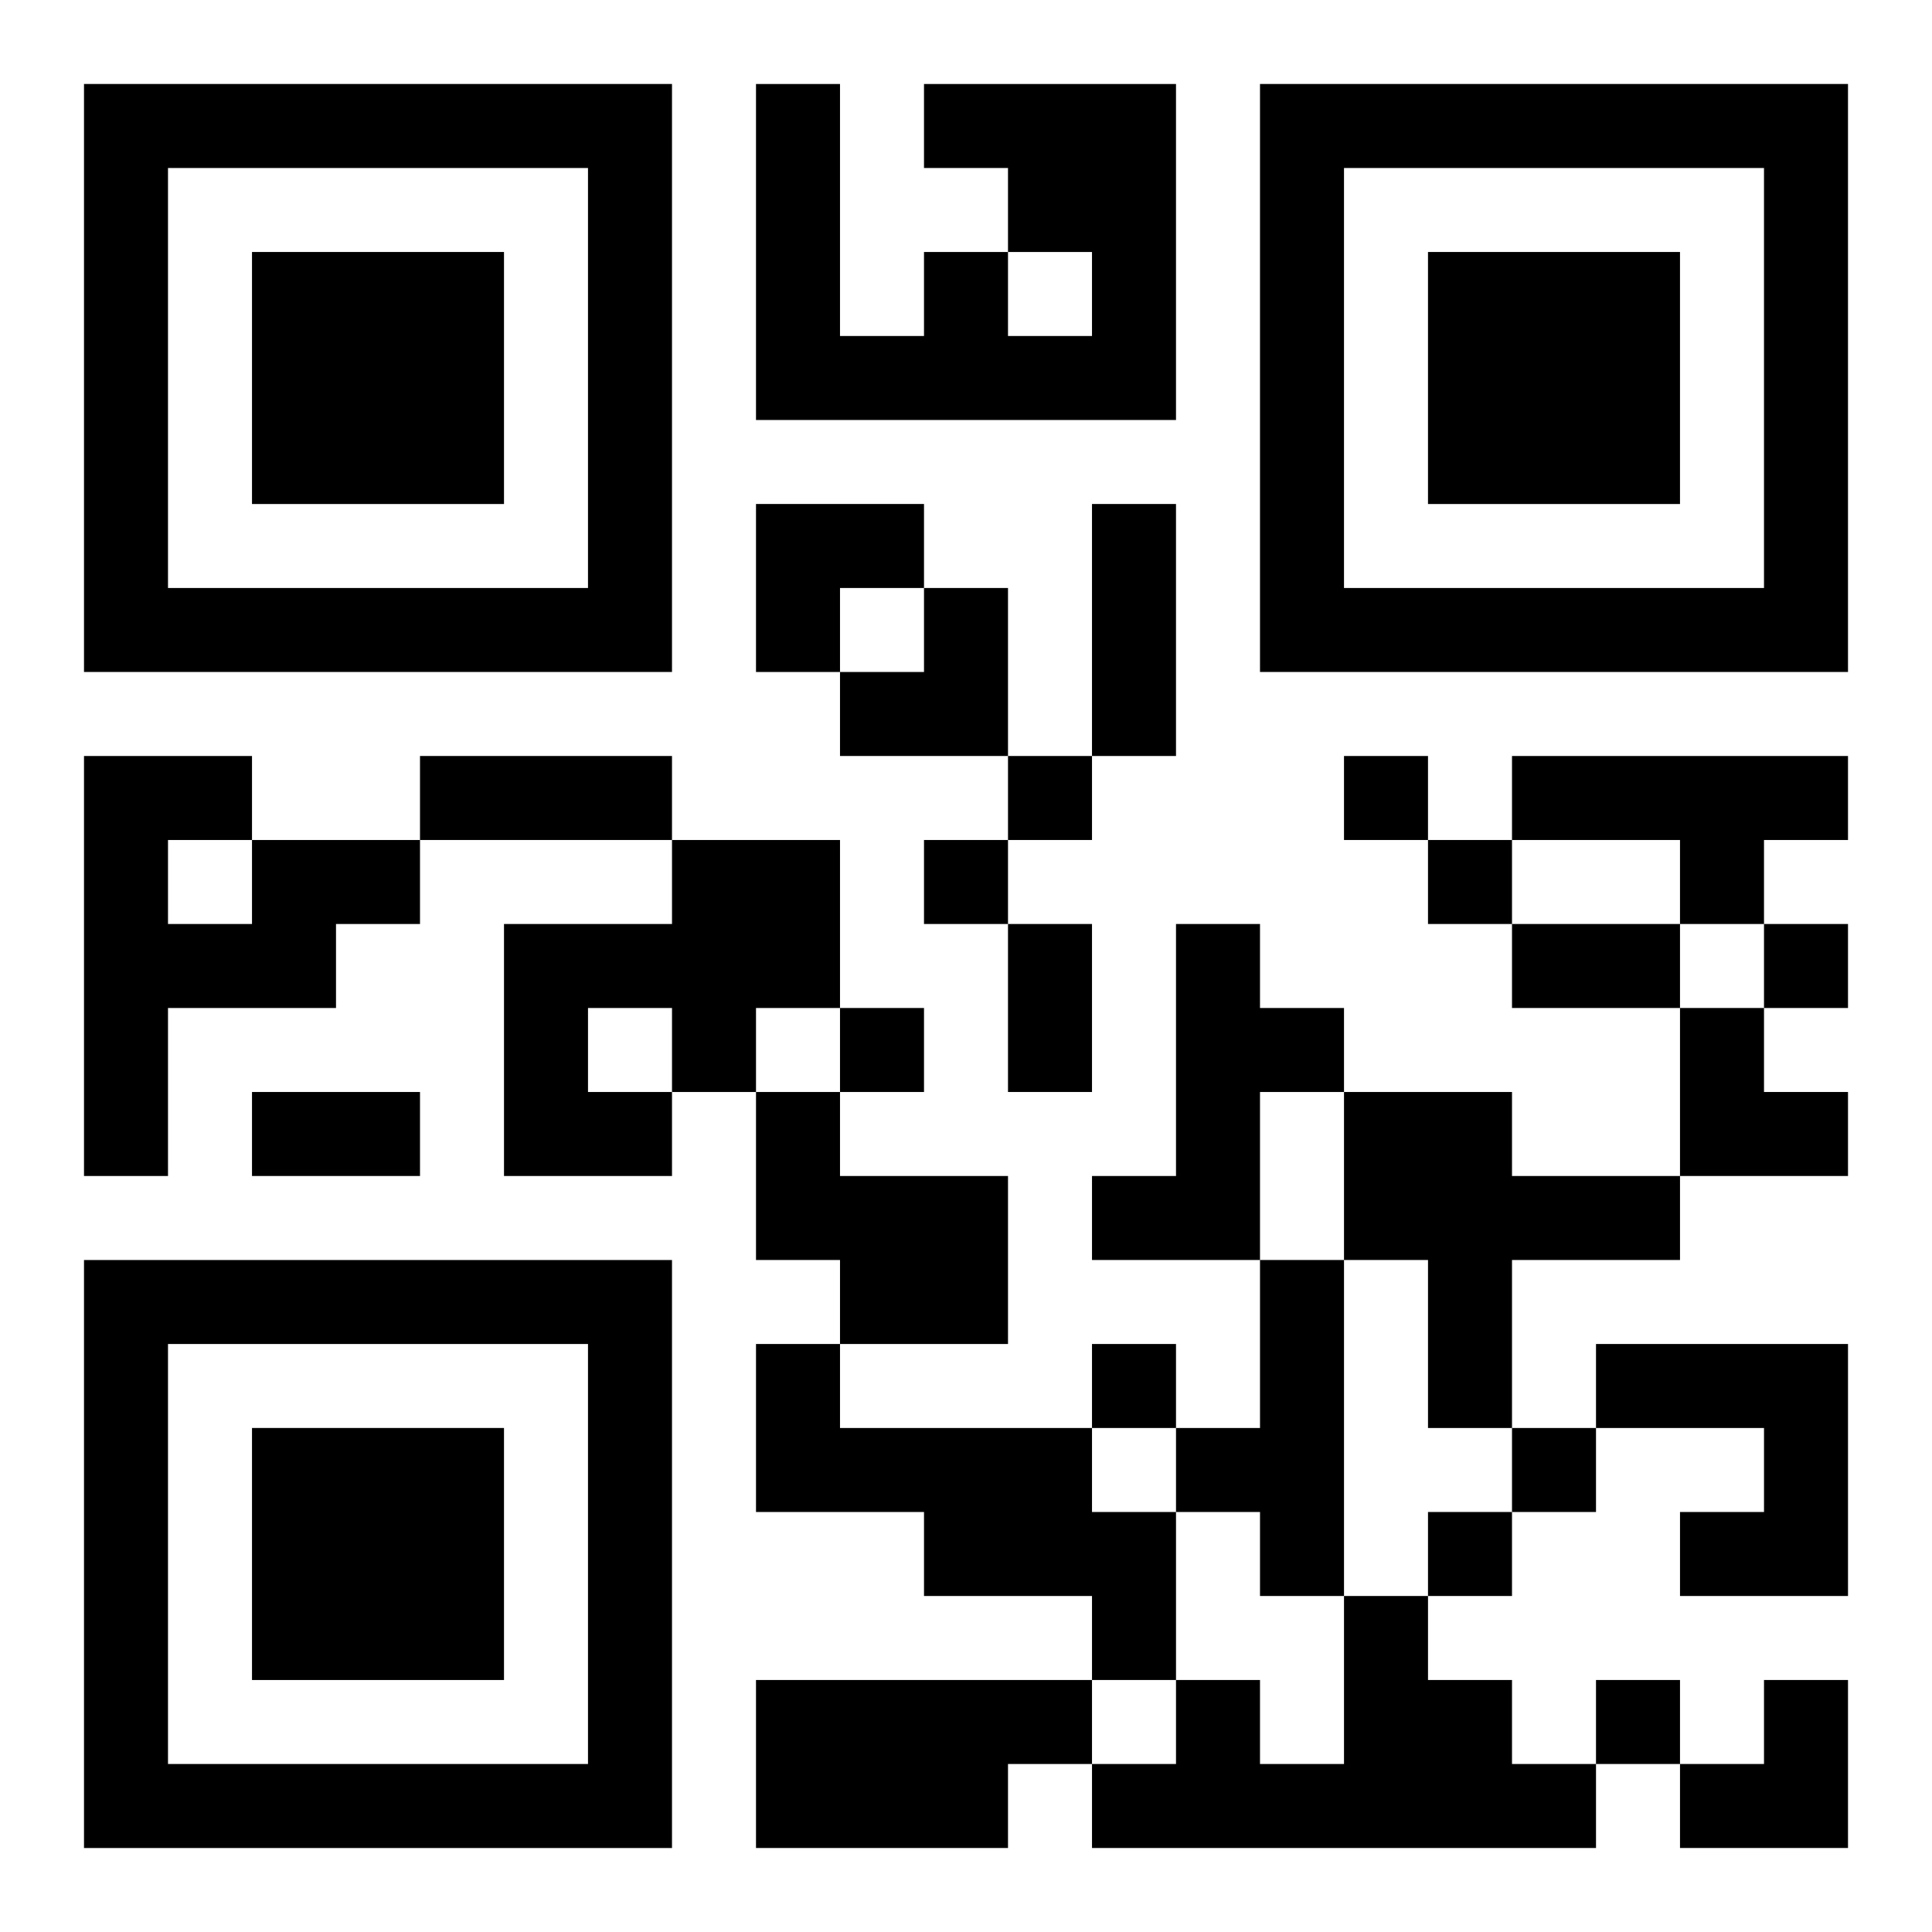 <?xml version="1.0" encoding="UTF-8"?>
<svg width="250" height="250" baseProfile="full" version="1.1" viewBox="-1 -1 23 23" xmlns="http://www.w3.org/2000/svg" xmlns:xlink="http://www.w3.org/1999/xlink"><symbol id="a"><path d="m0 7v7h7v-7h-7zm1 1h5v5h-5v-5zm1 1v3h3v-3h-3z"/></symbol><use y="-7" xlink:href="#a"/><use y="7" xlink:href="#a"/><use x="14" y="-7" xlink:href="#a"/><path d="m10 0h3v4h-5v-4h1v3h1v-1h1v1h1v-1h-1v-1h-1v-1m7 8h4v1h-1v1h-1v-1h-2v-1m-15 1h2v1h-1v1h-2v2h-1v-5h2v1m-1 0v1h1v-1h-1m6 0h2v2h-1v1h-1v1h-2v-3h2v-1m-1 2v1h1v-1h-1m7-1h1v1h1v1h-1v2h-2v-1h1v-3m-5 2h1v1h2v2h-2v-1h-1v-2m7 0h2v1h2v1h-2v2h-1v-2h-1v-2m-1 2h1v4h-1v-1h-1v-1h1v-2m-6 1h1v1h3v1h1v2h-1v-1h-2v-1h-2v-2m10 0h3v3h-2v-1h1v-1h-2v-1m-3 3h1v1h1v1h1v1h-6v-1h1v-1h1v1h1v-2m-7 1h4v1h-1v1h-3v-2m3-11v1h1v-1h-1m4 0v1h1v-1h-1m-5 1v1h1v-1h-1m6 0v1h1v-1h-1m4 1v1h1v-1h-1m-11 1v1h1v-1h-1m3 4v1h1v-1h-1m5 1v1h1v-1h-1m-1 1v1h1v-1h-1m2 2v1h1v-1h-1m-6-14h1v3h-1v-3m-8 3h3v1h-3v-1m7 2h1v2h-1v-2m6 0h2v1h-2v-1m-15 2h2v1h-2v-1m6-7h2v1h-1v1h-1zm1 1m1 0h1v2h-2v-1h1zm9 5h1v1h1v1h-2zm0 8m1 0h1v2h-2v-1h1z"/></svg>
